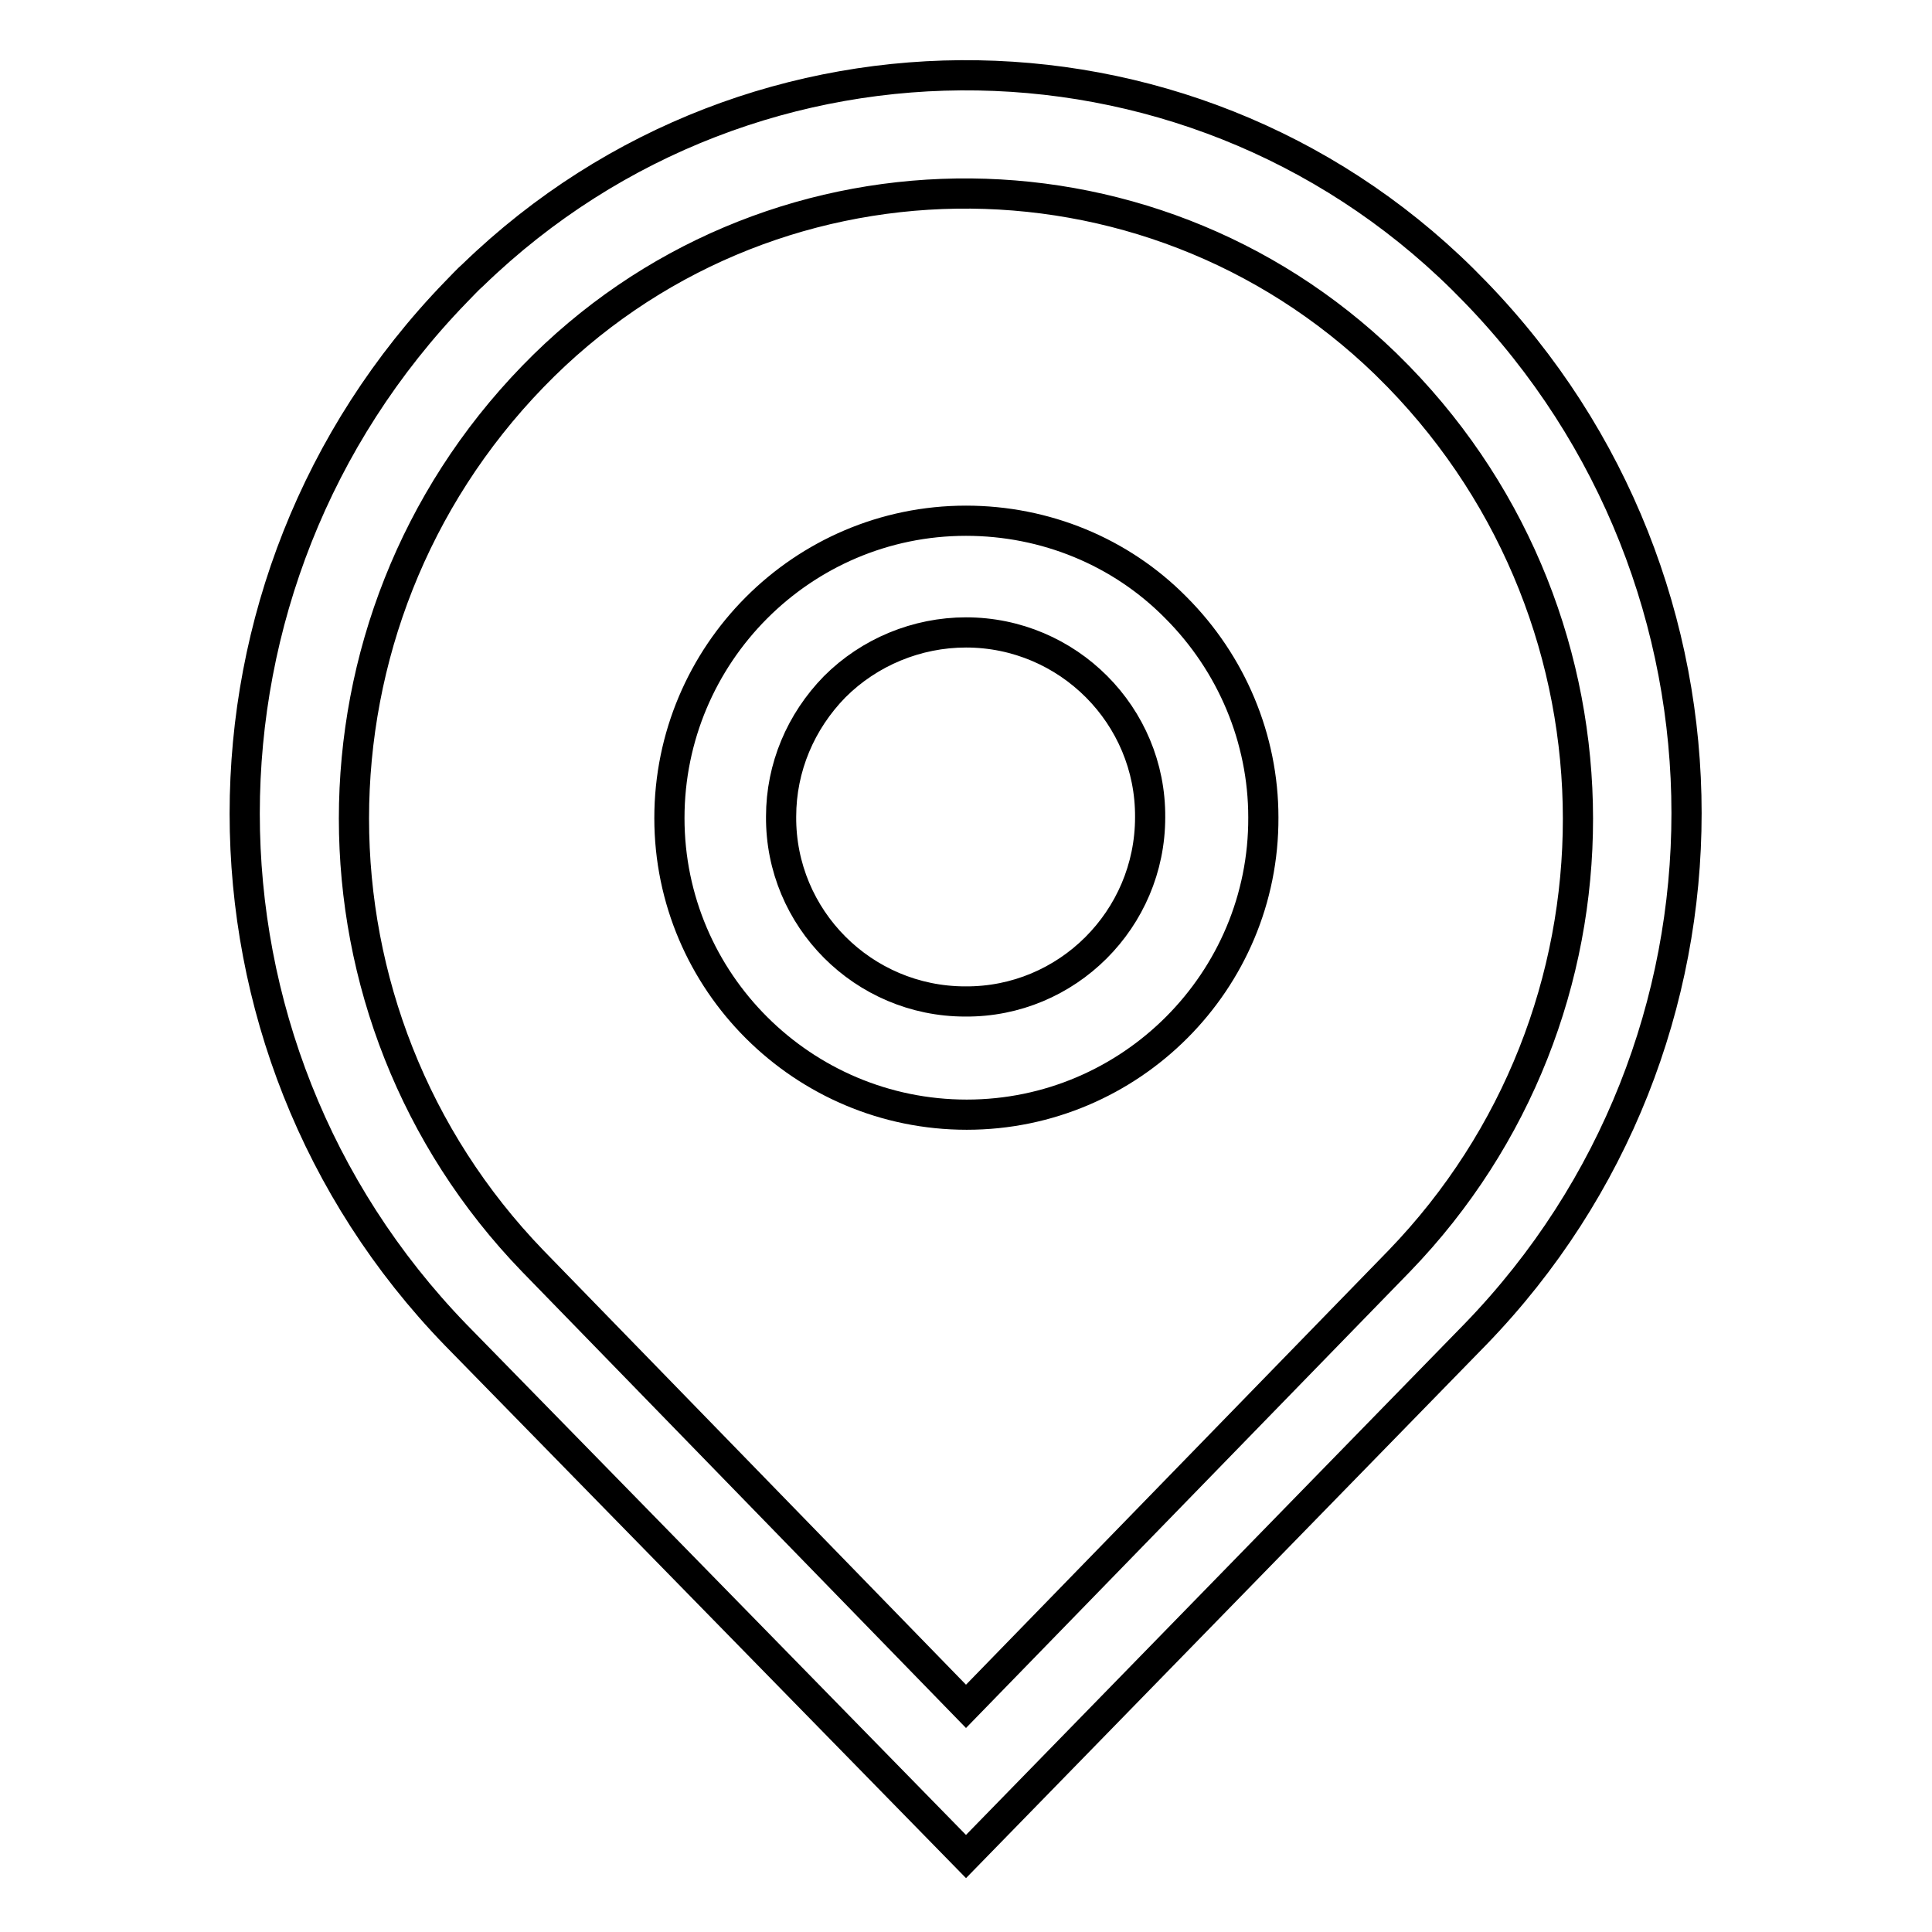 <?xml version="1.0" encoding="utf-8"?>
<!-- Svg Vector Icons : http://www.onlinewebfonts.com/icon -->
<!DOCTYPE svg PUBLIC "-//W3C//DTD SVG 1.1//EN" "http://www.w3.org/Graphics/SVG/1.1/DTD/svg11.dtd">
<svg version="1.1" xmlns="http://www.w3.org/2000/svg" xmlns:xlink="http://www.w3.org/1999/xlink" x="0px" y="0px" viewBox="0 0 256 256" enable-background="new 0 0 256 256" xml:space="preserve">
<g> <path stroke-width="4" fill-opacity="0" stroke="#000000"  d="M128,83.8c13.5,0,24.5,11,24.4,24.5c0,13.5-11,24.5-24.5,24.4c-13.5,0-24.5-11-24.4-24.5 c0-6.5,2.6-12.6,7.1-17.2C115.2,86.4,121.5,83.8,128,83.8 M128,69c-21.7,0-39.3,17.7-39.3,39.4c0,21.7,17.7,39.3,39.4,39.3 c21.7,0,39.4-17.7,39.3-39.4c0-10.4-4.2-20.4-11.6-27.8C148.5,73.1,138.5,69,128,69z"/> <path stroke-width="4" fill-opacity="0" stroke="#000000"  d="M195.5,38.7C159.5,1.3,100,0.3,62.7,36.4c-0.8,0.7-1.5,1.5-2.3,2.3c-37.3,38.5-37.3,99.7,0,138.2L128,246 l67.5-69.2C232.8,138.3,232.8,77.2,195.5,38.7z M185.4,167.1l-57.4,59l-57.4-59C39,134.4,39,82.5,70.6,49.9 c30.7-31.7,81.3-32.4,113-1.7c0.6,0.6,1.1,1.1,1.7,1.7C217,82.5,217,134.4,185.4,167.1z"/></g>
</svg>